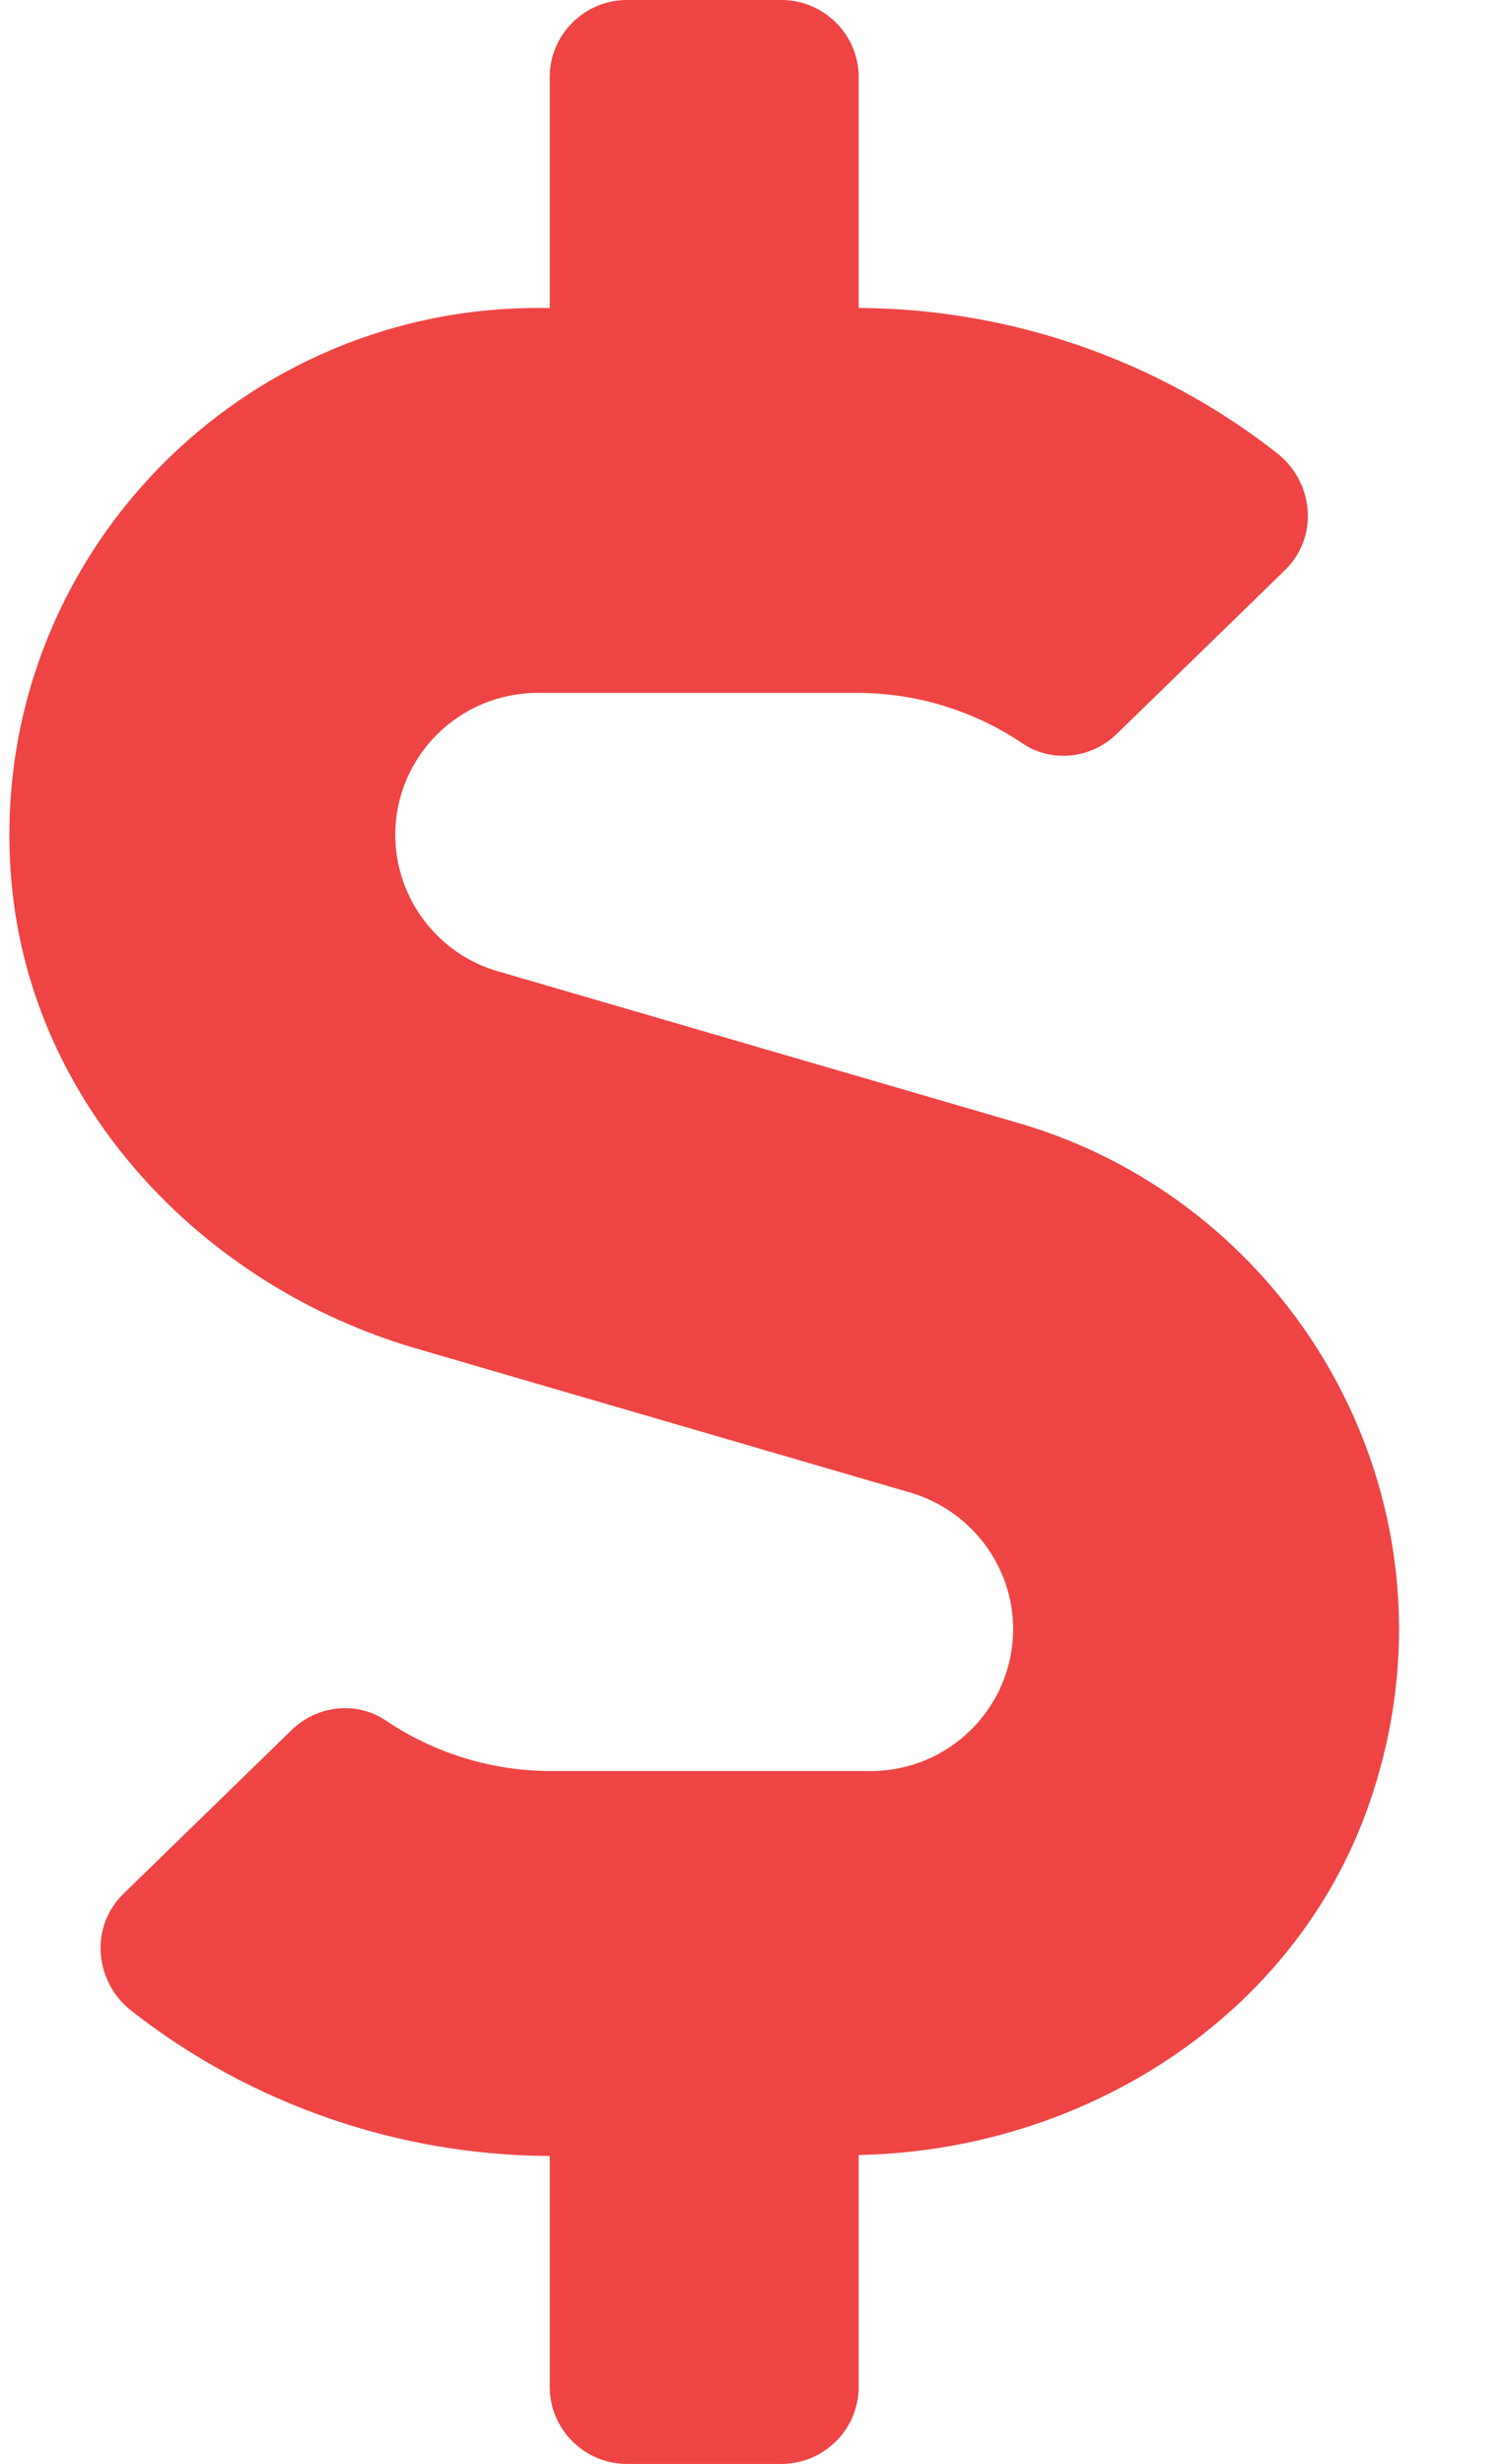 <svg width="11" height="18" viewBox="0 0 11 18" fill="none" xmlns="http://www.w3.org/2000/svg">
<path d="M7.447 8.205L3.637 7.095C3.196 6.968 2.889 6.557 2.889 6.1C2.889 5.527 3.355 5.062 3.93 5.062H6.269C6.699 5.062 7.122 5.193 7.475 5.432C7.69 5.576 7.98 5.541 8.163 5.361L9.391 4.166C9.641 3.923 9.606 3.519 9.327 3.305C8.463 2.63 7.383 2.254 6.276 2.25V0.562C6.276 0.253 6.022 0 5.711 0H4.582C4.272 0 4.018 0.253 4.018 0.562V2.25H3.93C1.683 2.25 -0.123 4.173 0.085 6.455C0.233 8.075 1.475 9.394 3.041 9.851L6.657 10.905C7.098 11.036 7.405 11.443 7.405 11.9C7.405 12.473 6.939 12.938 6.364 12.938H4.025C3.595 12.938 3.171 12.807 2.819 12.568C2.603 12.424 2.314 12.459 2.131 12.639L0.903 13.834C0.653 14.077 0.688 14.481 0.967 14.695C1.831 15.37 2.91 15.746 4.018 15.75V17.438C4.018 17.747 4.272 18 4.582 18H5.711C6.022 18 6.276 17.747 6.276 17.438V15.743C7.92 15.711 9.461 14.738 10.004 13.187C10.763 11.021 9.489 8.8 7.447 8.205Z" fill="#EF4444"/>
</svg>

